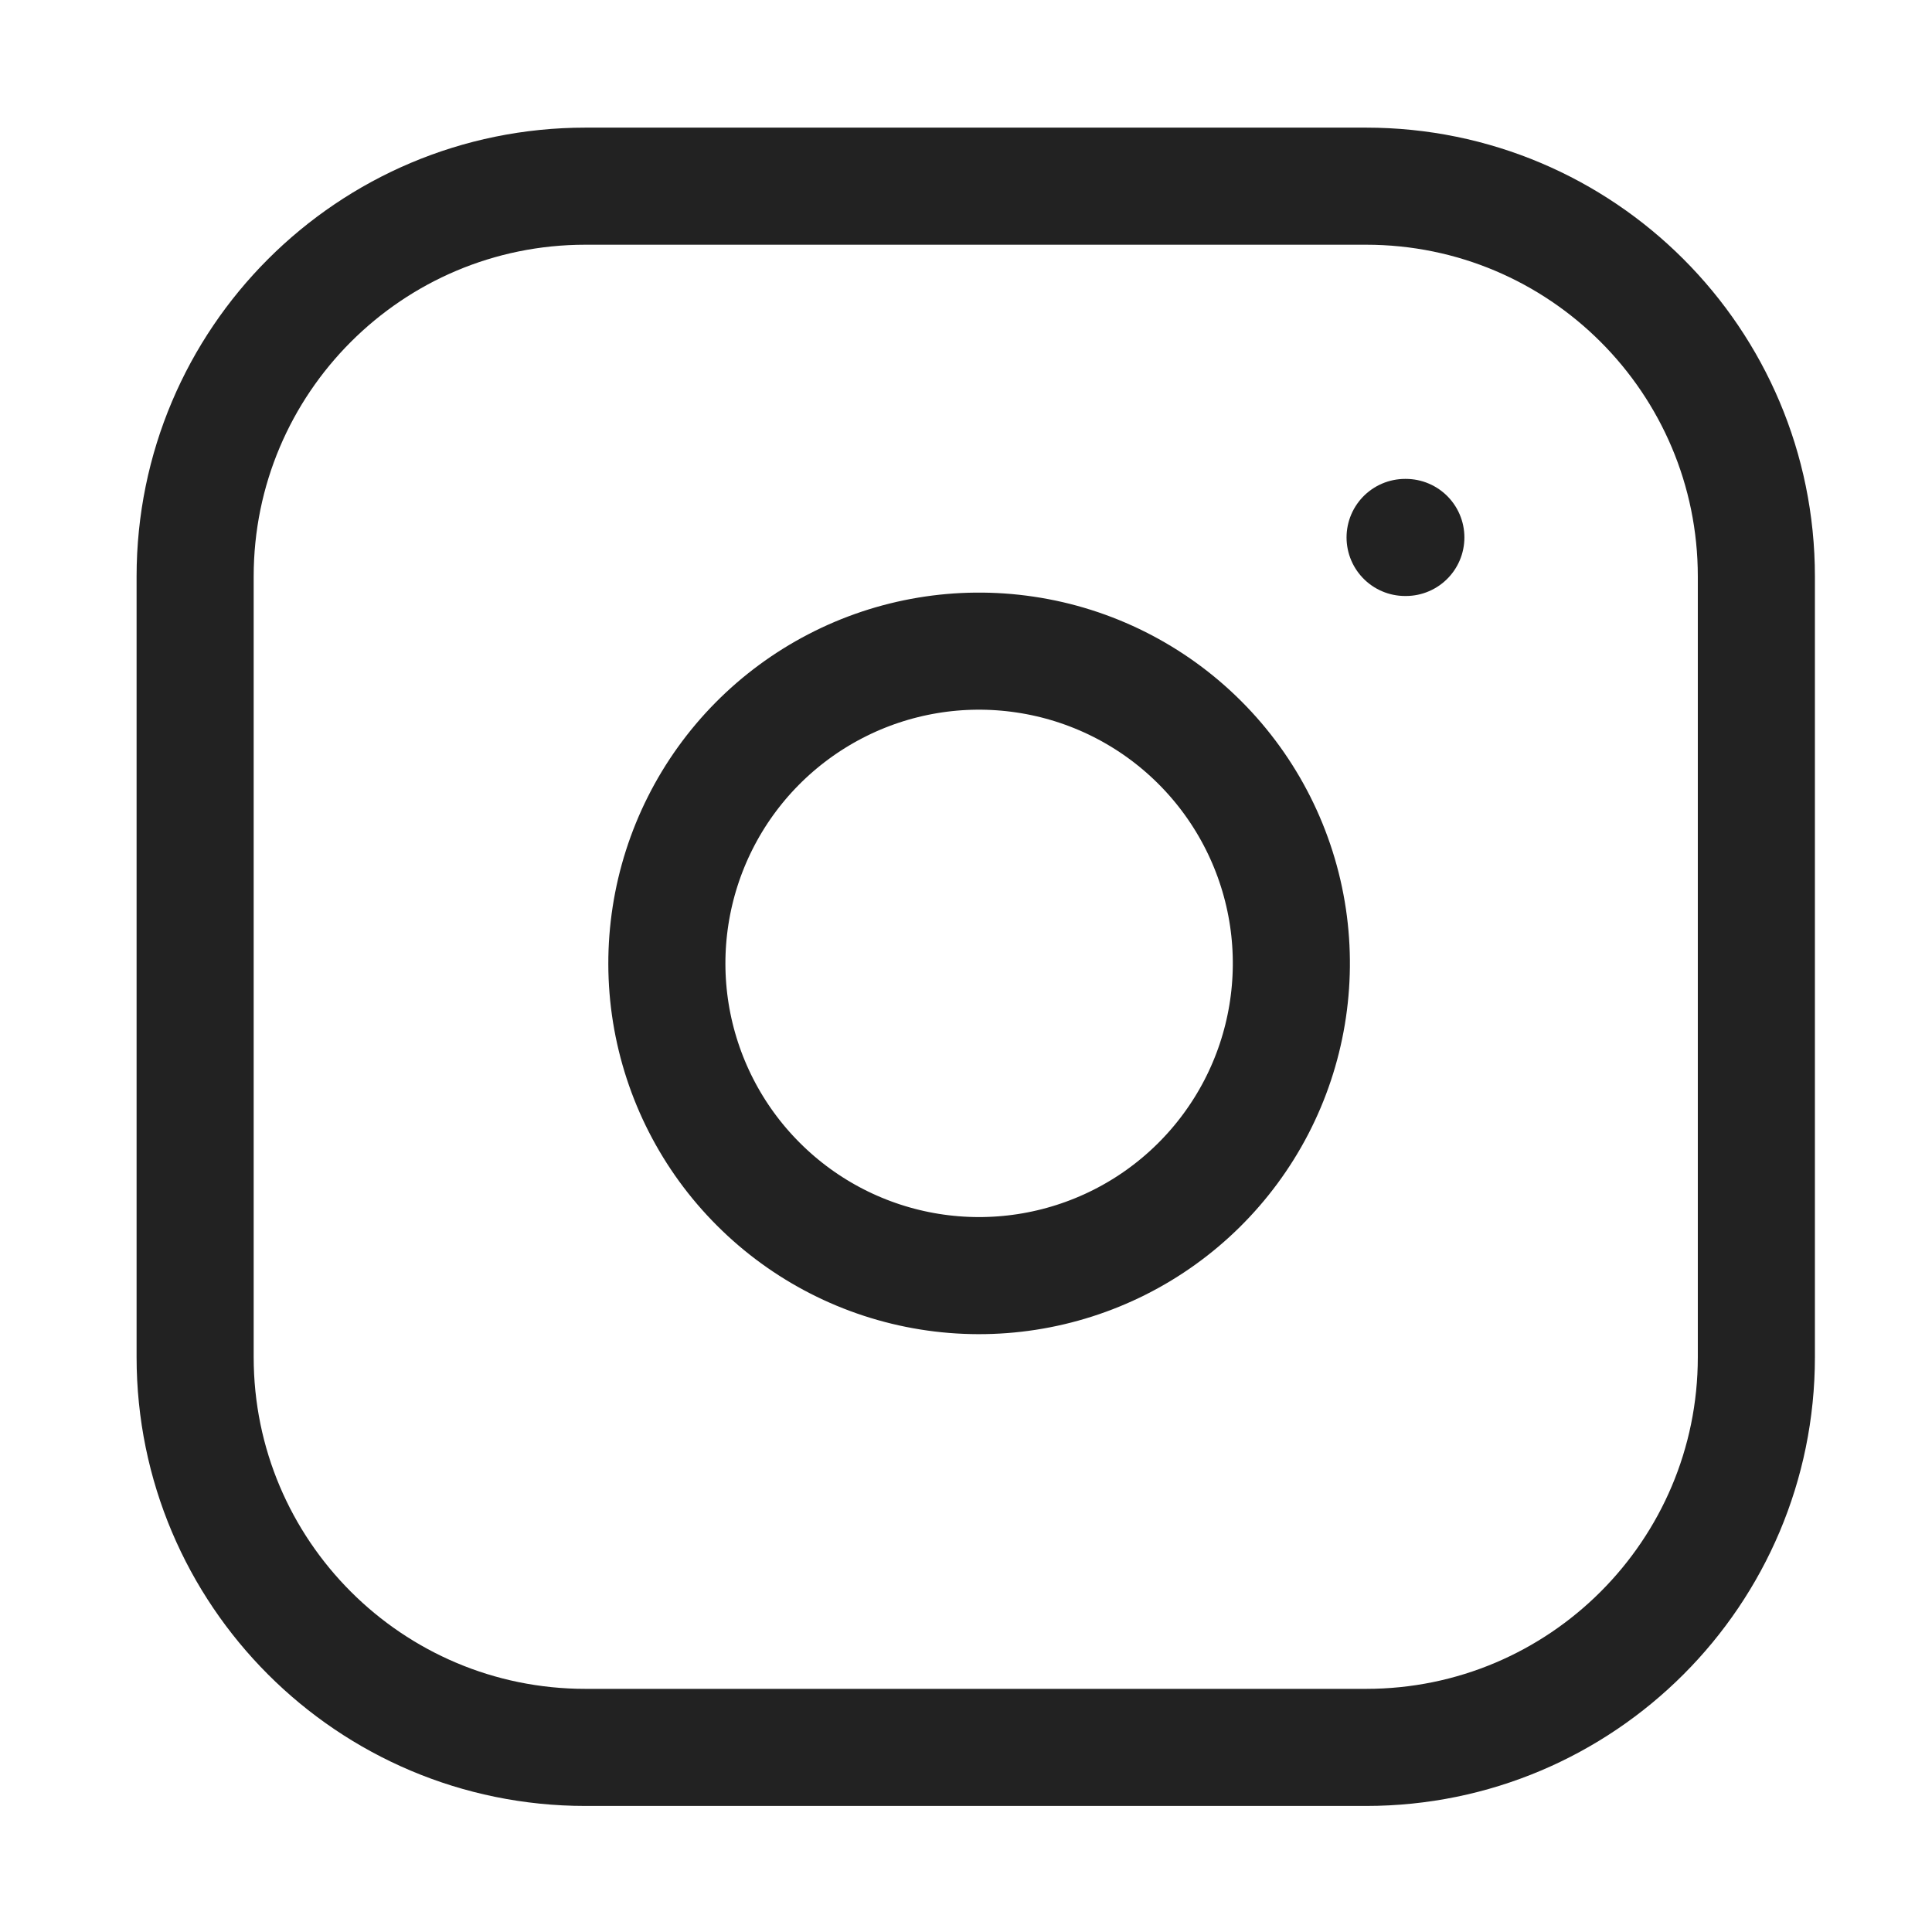 <svg width="33" height="33" viewBox="0 0 33 33" fill="none" xmlns="http://www.w3.org/2000/svg">
<path d="M23.333 3.18H10C6.318 3.18 3.333 6.165 3.333 9.847V23.18C3.333 26.862 6.318 29.847 10 29.847H23.333C27.015 29.847 30 26.862 30 23.18V9.847C30 6.165 27.015 3.18 23.333 3.18Z" stroke="#222222" stroke-width="2" stroke-linecap="round" stroke-linejoin="round"/>
<path d="M22 15.673C22.164 16.782 21.975 17.916 21.458 18.912C20.941 19.907 20.124 20.715 19.122 21.219C18.12 21.723 16.984 21.899 15.877 21.721C14.769 21.543 13.746 21.02 12.953 20.226C12.159 19.433 11.637 18.41 11.458 17.302C11.28 16.195 11.456 15.059 11.96 14.057C12.464 13.055 13.272 12.238 14.268 11.721C15.263 11.204 16.397 11.015 17.506 11.18C18.638 11.347 19.686 11.875 20.495 12.684C21.304 13.493 21.832 14.541 22 15.673Z" stroke="#222222" stroke-width="2" stroke-linecap="round" stroke-linejoin="round"/>
<path d="M24 9.18H24.013" stroke="#222222" stroke-width="2" stroke-linecap="round" stroke-linejoin="round"/>
</svg>
